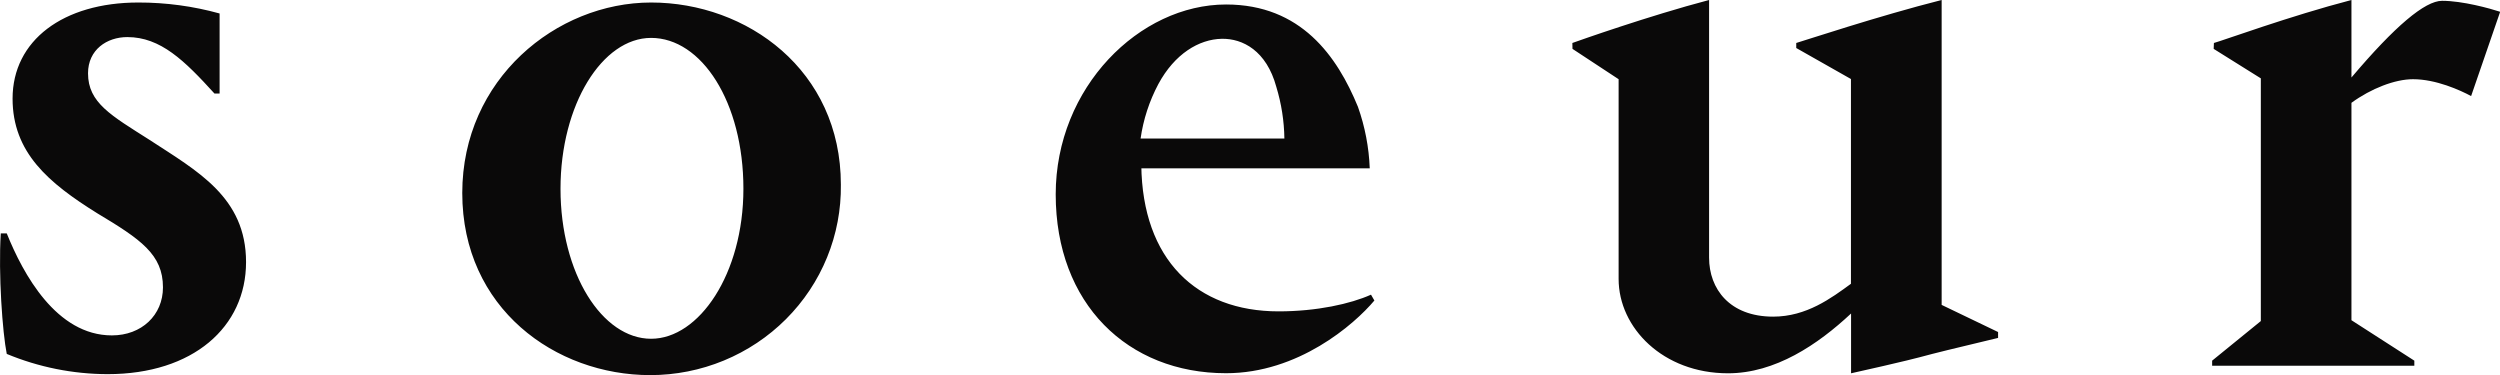 <svg width="300" height="45" viewBox="0 0 300 45" fill="none" xmlns="http://www.w3.org/2000/svg">
<path d="M146.619 4.655C149.128 4.613 151.976 6.087 153.155 10.416C153.769 12.43 154.096 14.518 154.126 16.62H136.871C137.197 14.338 137.918 12.127 139.003 10.086C140.95 6.473 143.869 4.706 146.619 4.655ZM136.956 19.801C136.956 19.801 136.848 21.4 136.956 20.196H164.369C164.273 17.682 163.796 15.196 162.954 12.821C160.464 6.752 156.121 0.539 147.128 0.539C136.753 0.539 126.685 10.468 126.685 23.325C126.685 36.462 135.329 44.786 147.128 44.786C155.772 44.786 162.483 38.969 164.926 36.062L164.52 35.36C162.077 36.462 158.007 37.364 153.433 37.364C143.568 37.364 137.083 31.147 136.956 19.814M67.261 22.651C67.261 12.537 72.288 4.548 78.131 4.548C84.182 4.548 89.209 12.235 89.209 22.651C89.209 32.882 83.875 40.652 78.131 40.652C72.288 40.652 67.261 32.863 67.261 22.651ZM55.472 23.158C55.472 37.011 66.653 45.014 78.037 45.014C81.066 45.013 84.064 44.419 86.859 43.266C89.653 42.113 92.187 40.425 94.314 38.299C96.442 36.172 98.12 33.651 99.251 30.88C100.382 28.109 100.944 25.145 100.904 22.158C100.904 8.408 89.624 0.302 78.136 0.302C66.752 0.302 55.472 9.505 55.472 23.158ZM16.6 0.302C7.578 0.302 1.509 4.855 1.509 11.83C1.509 18.303 5.815 21.944 11.657 25.585C16.892 28.72 19.556 30.538 19.556 34.481C19.556 37.82 16.991 40.248 13.426 40.248C6.762 40.248 2.763 32.863 0.811 28.008H0.094C-0.212 32.863 0.302 39.945 0.811 42.47C4.642 44.062 8.755 44.888 12.912 44.898C23.169 44.898 29.526 39.234 29.526 31.449C29.526 23.665 23.678 20.535 17.948 16.787C13.336 13.853 10.563 12.337 10.563 8.798C10.563 5.966 12.822 4.45 15.279 4.45C19.278 4.45 22.15 7.278 25.739 11.226H26.352V1.618C23.181 0.739 19.903 0.297 16.609 0.302M265.641 5.864L271.3 9.403V38.527L265.457 43.279V43.889H289.72V43.279L282.174 38.425V12.337C284.532 10.616 287.404 9.505 289.559 9.505C292.327 9.505 295.218 10.821 296.534 11.528L300.019 1.414C298.788 1.009 295.506 0.098 293.049 0.098C290.998 0.098 287.39 3.134 282.174 9.3V-1.72698e-06C274.794 1.921 266.791 4.855 265.669 5.157L265.641 5.864ZM188.698 5.864L194.234 9.505V33.472C194.234 39.336 199.568 44.795 207.363 44.795C213.022 44.795 218.129 41.359 222.128 37.62V44.795C223.359 44.493 227.787 43.582 231.871 42.47C234.229 41.866 236.898 41.257 239.77 40.55V39.843L232.998 36.588V-1.72698e-06C225.41 1.921 216.592 4.855 215.55 5.157V5.762L222.114 9.482V34.053C219.756 35.774 216.78 37.997 212.781 37.997C207.552 37.997 205.09 34.663 205.09 30.919V-1.72698e-06C197.809 1.921 189.528 4.855 188.684 5.157L188.698 5.864Z" fill="#0A0909"/>
</svg>

